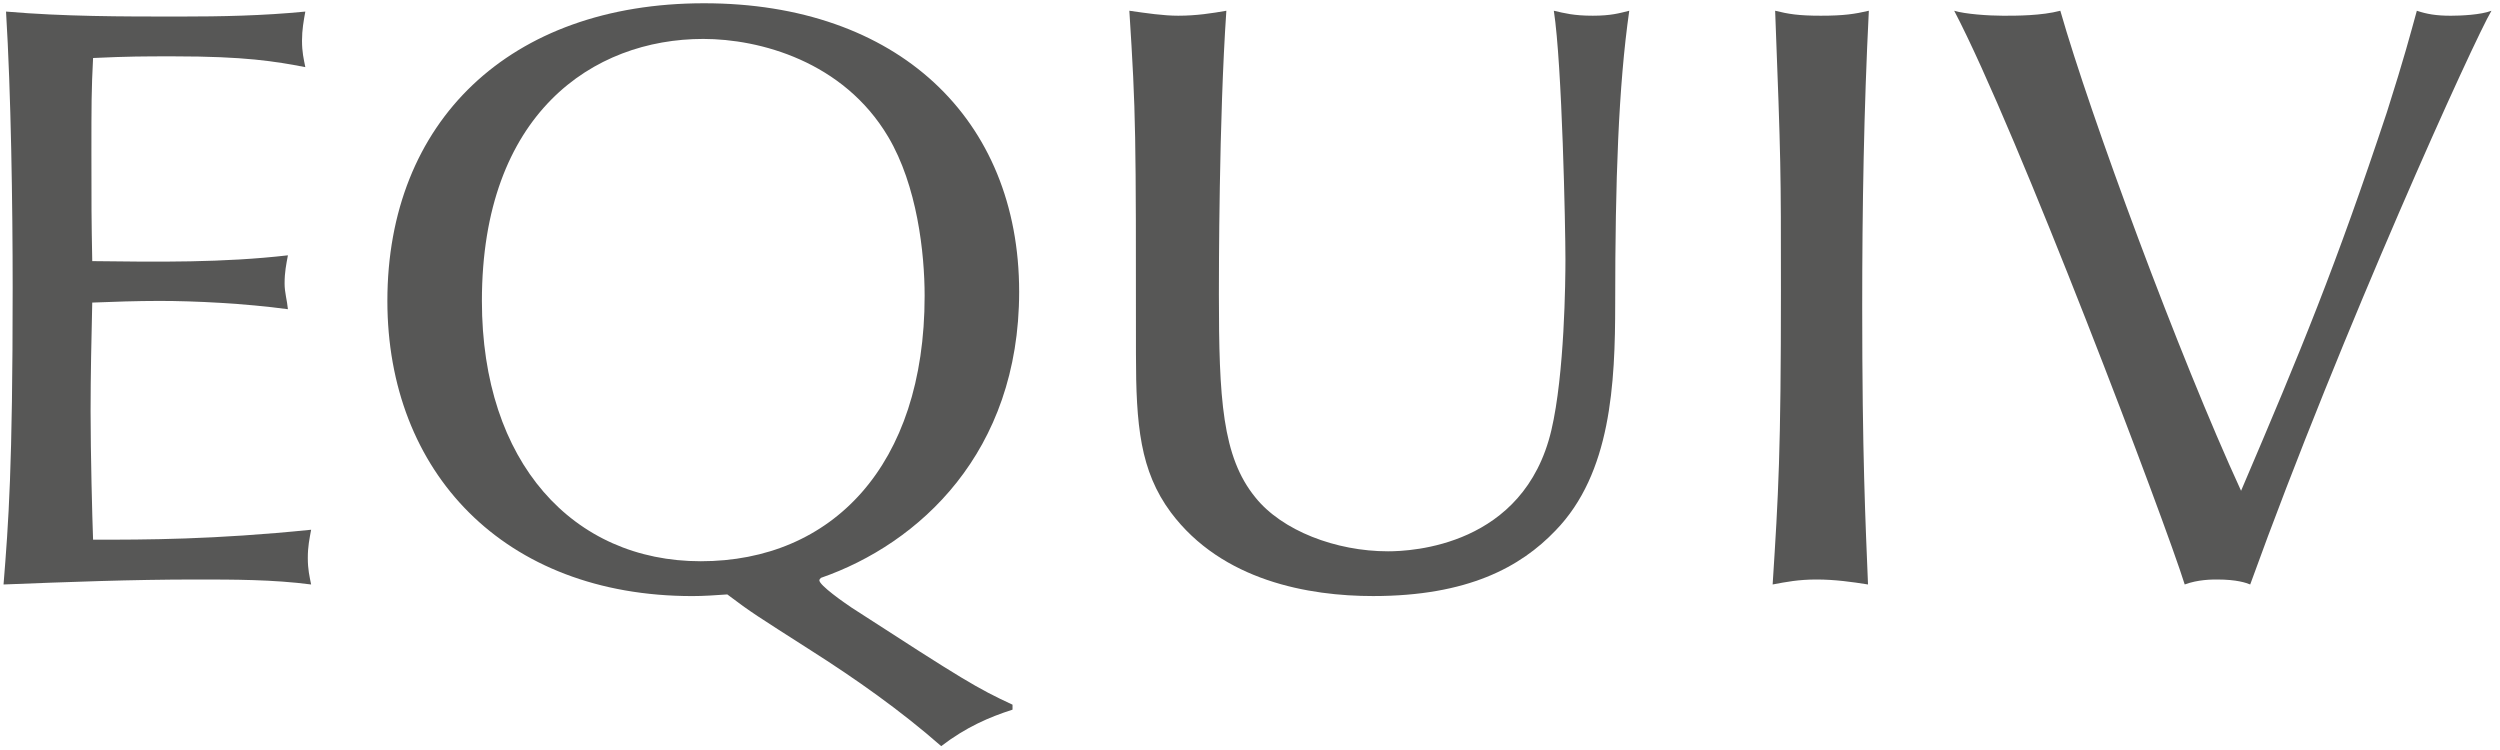 <?xml version="1.0" encoding="utf-8"?>
<!-- Generator: Adobe Illustrator 16.0.0, SVG Export Plug-In . SVG Version: 6.00 Build 0)  -->
<!DOCTYPE svg PUBLIC "-//W3C//DTD SVG 1.1//EN" "http://www.w3.org/Graphics/SVG/1.1/DTD/svg11.dtd">
<svg version="1.1" id="Ebene_1" xmlns="http://www.w3.org/2000/svg" xmlns:xlink="http://www.w3.org/1999/xlink" x="0px" y="0px"
	 width="144.75px" height="43.438px" viewBox="0 0 144.75 43.438" style="enable-background:new 0 0 144.75 43.438;"
	 xml:space="preserve">
<g>
	<path style="fill:#575756;" d="M16.67,14.783c-0.096,0.526-0.192,0.96-0.192,1.632c0,0.528,0.144,0.96,0.192,1.488
		c-2.496-0.336-5.376-0.48-7.44-0.48c-1.296,0-2.688,0.048-3.889,0.096c-0.048,2.064-0.096,4.225-0.096,6.288
		c0,2.497,0.096,6.146,0.144,7.441c3.073,0,6.961,0,12.625-0.576c-0.095,0.528-0.192,0.961-0.192,1.632
		c0,0.672,0.097,1.057,0.192,1.537c-2.208-0.288-4.464-0.288-6.672-0.288c-3.696,0-7.441,0.144-11.137,0.288
		c0.288-3.601,0.528-6.721,0.528-17.186c0-4.802-0.096-11.281-0.384-15.985c3.36,0.288,6.673,0.288,10.033,0.288
		c2.448,0,4.848-0.048,7.296-0.288c-0.096,0.528-0.192,1.055-0.192,1.679c0,0.672,0.096,1.058,0.192,1.537
		c-1.776-0.336-3.456-0.624-7.633-0.624c-1.728,0-2.592,0-4.656,0.096C5.293,5.229,5.293,6.046,5.293,8.879
		c0,3.12,0,3.696,0.048,6.24C9.134,15.167,12.927,15.215,16.67,14.783"/>
	<path style="fill:#575756;" d="M58.625,41.089c-1.344,0.432-2.689,1.009-4.129,2.112c-2.352-2.063-4.944-3.889-7.585-5.568
		c-3.072-1.968-3.408-2.16-4.8-3.216c-0.672,0.048-1.392,0.096-2.016,0.096c-10.945,0-17.666-7.201-17.666-17.09
		c0-10.368,7.057-17.234,18.338-17.234c11.185,0,18.242,6.673,18.242,16.706c0,9.313-5.809,14.594-11.474,16.562
		c-0.047,0.048-0.095,0.096-0.095,0.143c0,0.289,1.44,1.296,1.872,1.584c6.529,4.226,7.248,4.657,9.313,5.617V41.089z
		 M40.575,32.496c7.585,0,12.961-5.521,12.961-15.361c0-2.496-0.432-6.384-2.112-9.217c-2.592-4.368-7.441-5.664-10.705-5.664
		c-6.384,0-12.817,4.32-12.817,15.169C27.902,26.784,33.182,32.496,40.575,32.496"/>
	<path style="fill:#575756;" d="M65.389,0.622c1.008,0.144,1.968,0.288,2.833,0.288c1.055,0,1.967-0.145,2.784-0.288
		c-0.432,6.288-0.432,15.408-0.432,16.417c0,6.049,0.191,9.408,2.112,11.761c1.536,1.921,4.656,3.121,7.681,3.121
		c1.343,0,7.872-0.288,9.457-7.009c0.767-3.266,0.815-8.689,0.815-9.89c0-1.824-0.191-11.28-0.672-14.4
		c0.623,0.144,1.151,0.288,2.256,0.288c1.057,0,1.536-0.145,2.111-0.288c-0.624,4.367-0.814,9.841-0.814,16.944
		c0,4.657-0.24,9.841-3.457,13.154c-2.017,2.112-5.088,3.792-10.562,3.792c-3.695,0-8.737-0.865-11.713-4.849
		c-1.776-2.4-2.016-5.04-2.016-9.169C65.773,7.582,65.773,6.622,65.389,0.622"/>
	<path style="fill:#575756;" d="M102.781,0.622c0.769,0.19,1.345,0.288,2.641,0.288c1.343,0,1.967-0.098,2.784-0.288
		c-0.288,5.712-0.384,11.425-0.384,17.137c0,8.641,0.19,12.48,0.336,16.082c-0.912-0.146-1.92-0.288-2.978-0.288
		c-1.055,0-1.775,0.143-2.544,0.288c0.336-5.233,0.48-7.681,0.48-17.09C103.117,9.839,103.117,9.405,102.781,0.622"/>
	<path style="fill:#575756;" d="M138.207,6.479c1.008-3.169,1.344-4.465,1.728-5.856c0.576,0.191,1.104,0.288,1.968,0.288
		c0.576,0,1.729-0.049,2.353-0.288c-0.96,1.584-8.642,18.481-13.969,33.218c-0.24-0.096-0.769-0.288-1.921-0.288
		c-0.287,0-1.104,0-1.871,0.288c-1.104-3.552-9.697-26.258-13.347-33.218c0.624,0.191,1.969,0.288,2.832,0.288
		c0.817,0,2.209,0,3.313-0.288c1.728,6.047,6.864,19.969,10.465,27.794C133.263,20.207,135.229,15.455,138.207,6.479"/>
</g>
</svg>
